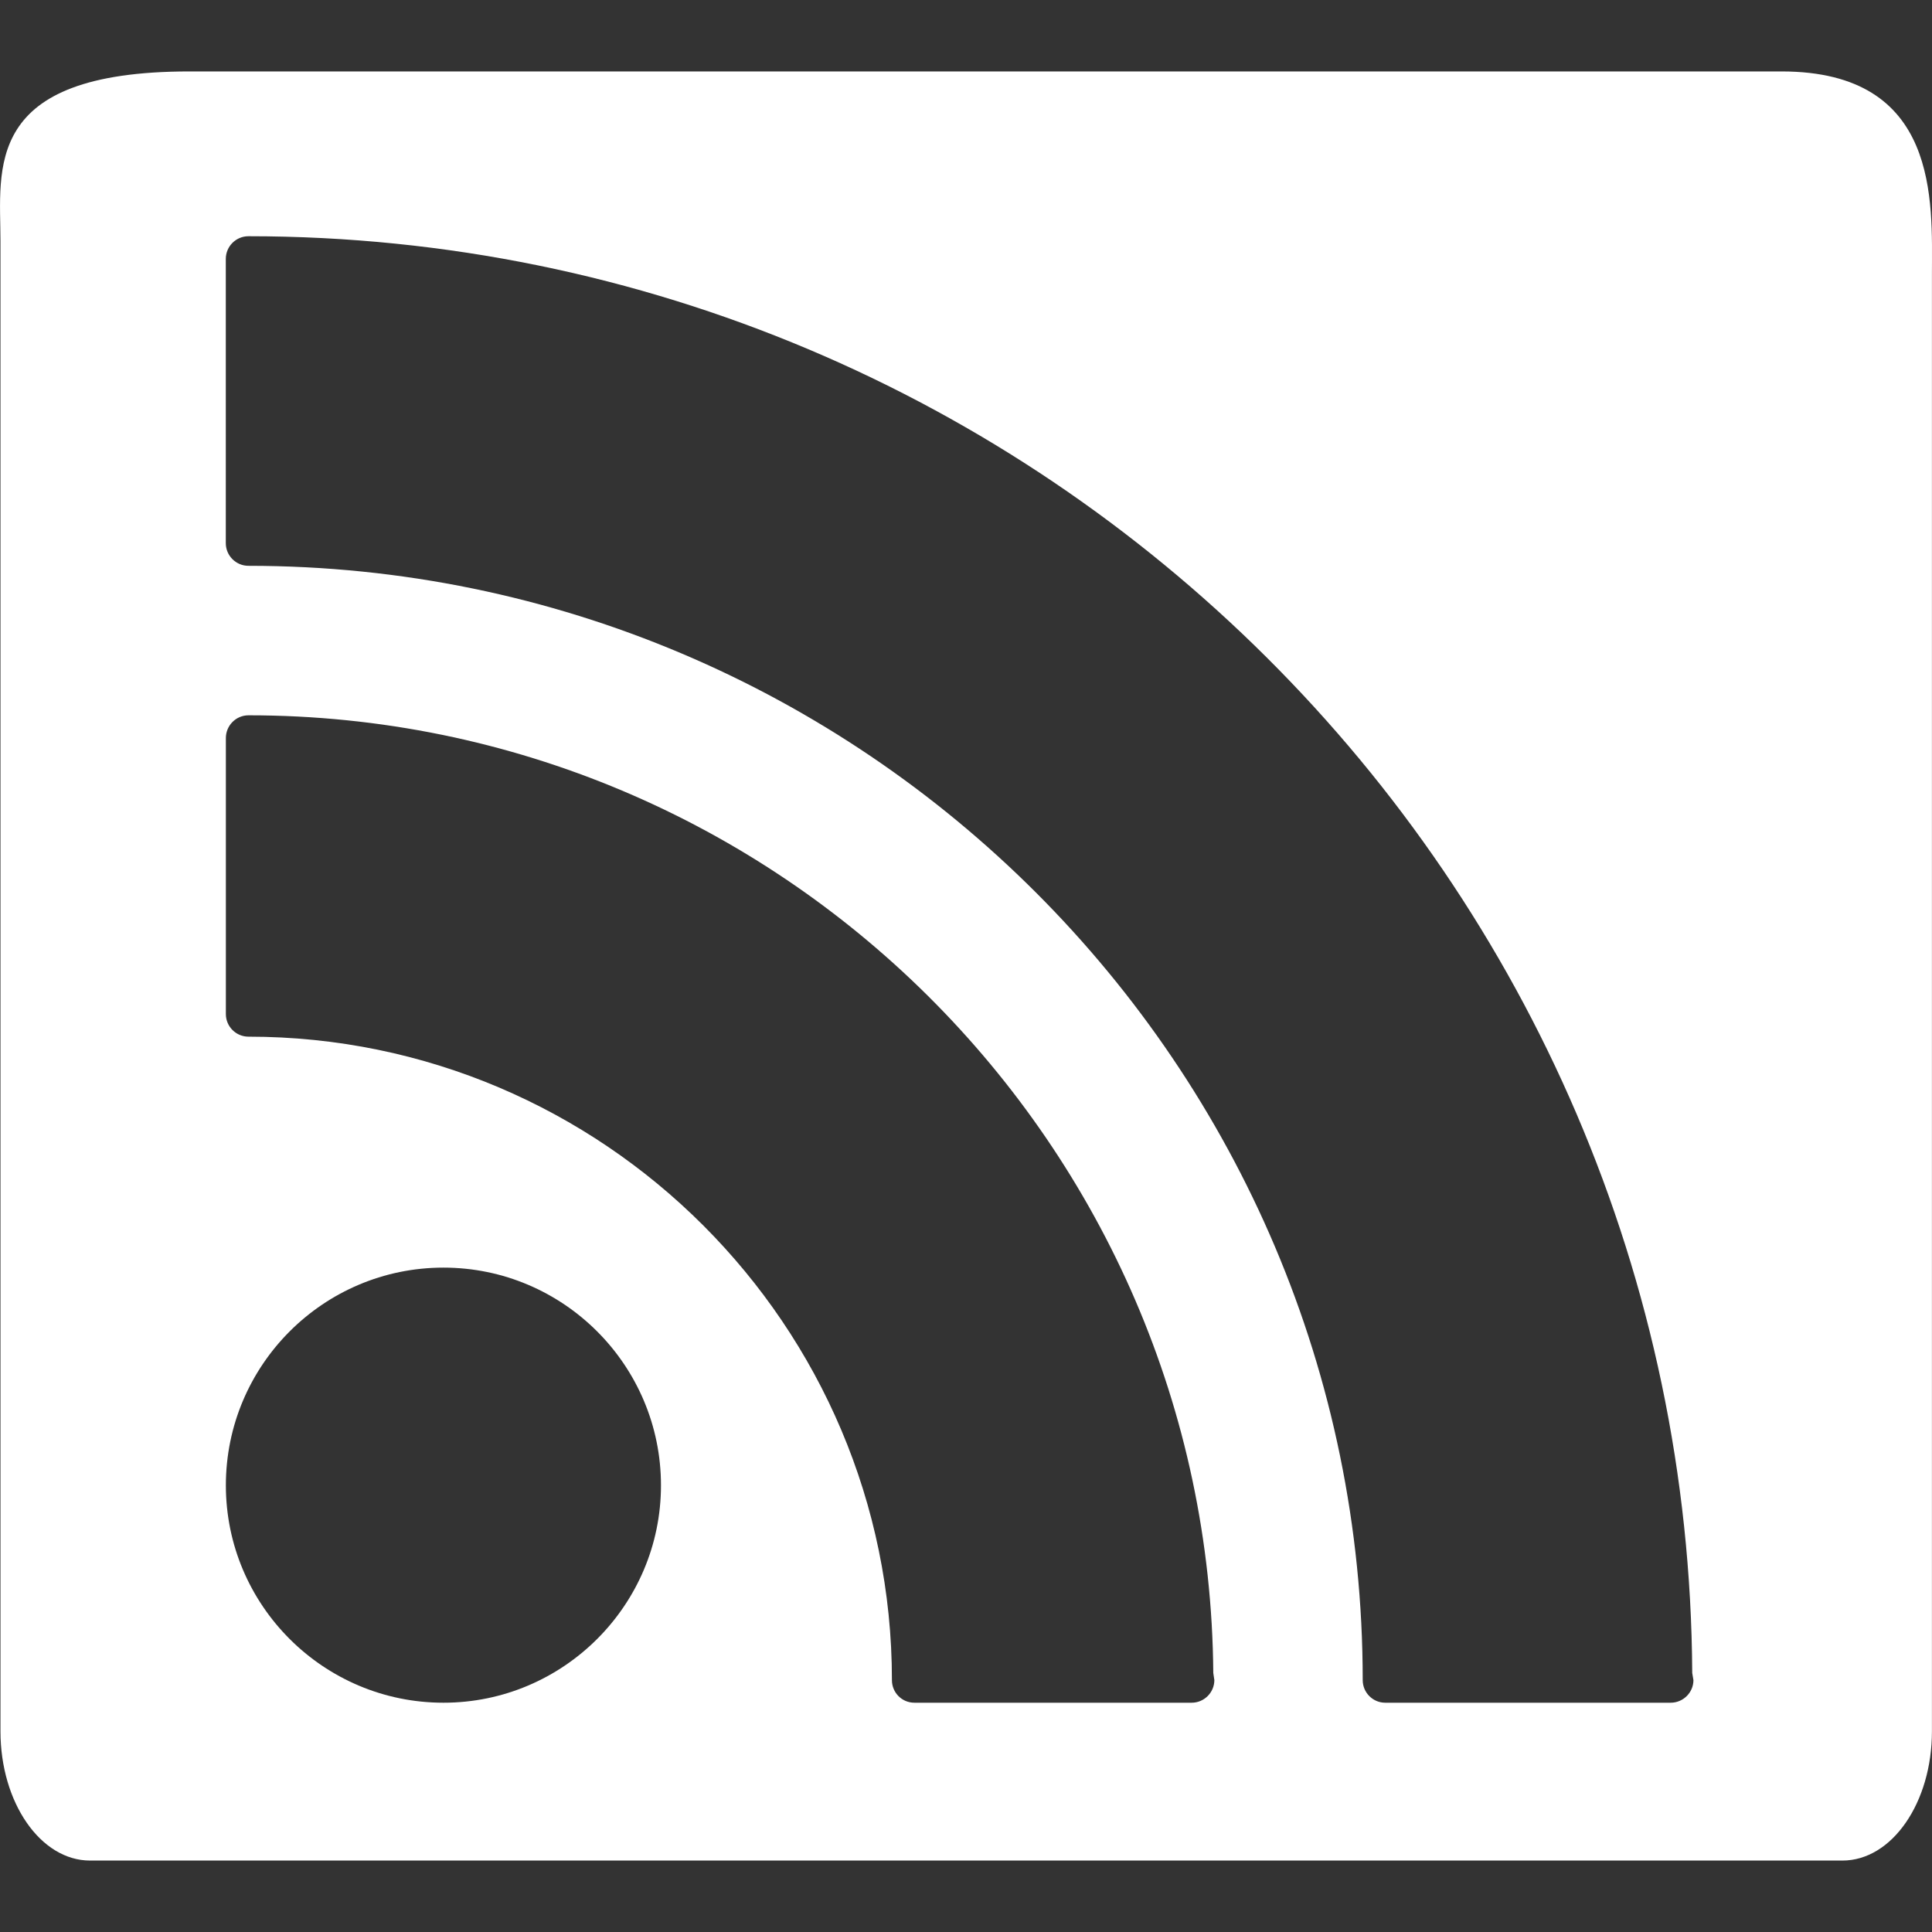 <?xml version="1.0" encoding="iso-8859-1"?>
<svg fill="#ffffff" height="800px" width="800px" version="1.1" id="Capa_1" xmlns="http://www.w3.org/2000/svg" xmlns:xlink="http://www.w3.org/1999/xlink" 
	 viewBox="0 0 28.911 28.911" xml:space="preserve">
<rect x="0" y="0" width="28.911" height="28.911" fill="#333333" stroke="none"/>
<g>
	<path d="M26.66,1.069H2.836c-3.11,0-2.829,1.464-2.829,2.536v22.302c0,1.068,0.6,1.935,1.341,1.935H27.57
		c0.742,0,1.34-0.866,1.34-1.935V4.096C28.91,3.025,29.033,1.069,26.66,1.069z M6.636,25.48c-1.797,0-3.256-1.46-3.256-3.253
		c0-1.797,1.459-3.258,3.256-3.258c1.794,0,3.255,1.461,3.255,3.258C9.891,24.02,8.43,25.48,6.636,25.48z M17.832,25.48h-0.014
		h-4.134c-0.188,0-0.337-0.151-0.337-0.338c0-5.308-4.321-9.629-9.628-9.629c-0.187,0-0.339-0.151-0.339-0.338v-4.131
		c0-0.188,0.152-0.34,0.339-0.34c7.922,0,14.378,6.42,14.437,14.331l0.016,0.107C18.171,25.328,18.019,25.48,17.832,25.48z
		 M25.001,25.48h-0.018h-4.254c-0.185,0-0.337-0.151-0.337-0.338c0-9.195-7.481-16.675-16.674-16.675
		c-0.187,0-0.339-0.152-0.339-0.338V3.874c0-0.187,0.152-0.339,0.339-0.339c11.876,0,21.546,9.633,21.605,21.5l0.018,0.107
		C25.341,25.328,25.187,25.48,25.001,25.48z"/>
	<g>
	</g>
	<g>
	</g>
	<g>
	</g>
	<g>
	</g>
	<g>
	</g>
	<g>
	</g>
	<g>
	</g>
	<g>
	</g>
	<g>
	</g>
	<g>
	</g>
	<g>
	</g>
	<g>
	</g>
	<g>
	</g>
	<g>
	</g>
	<g>
	</g>
</g>
</svg>